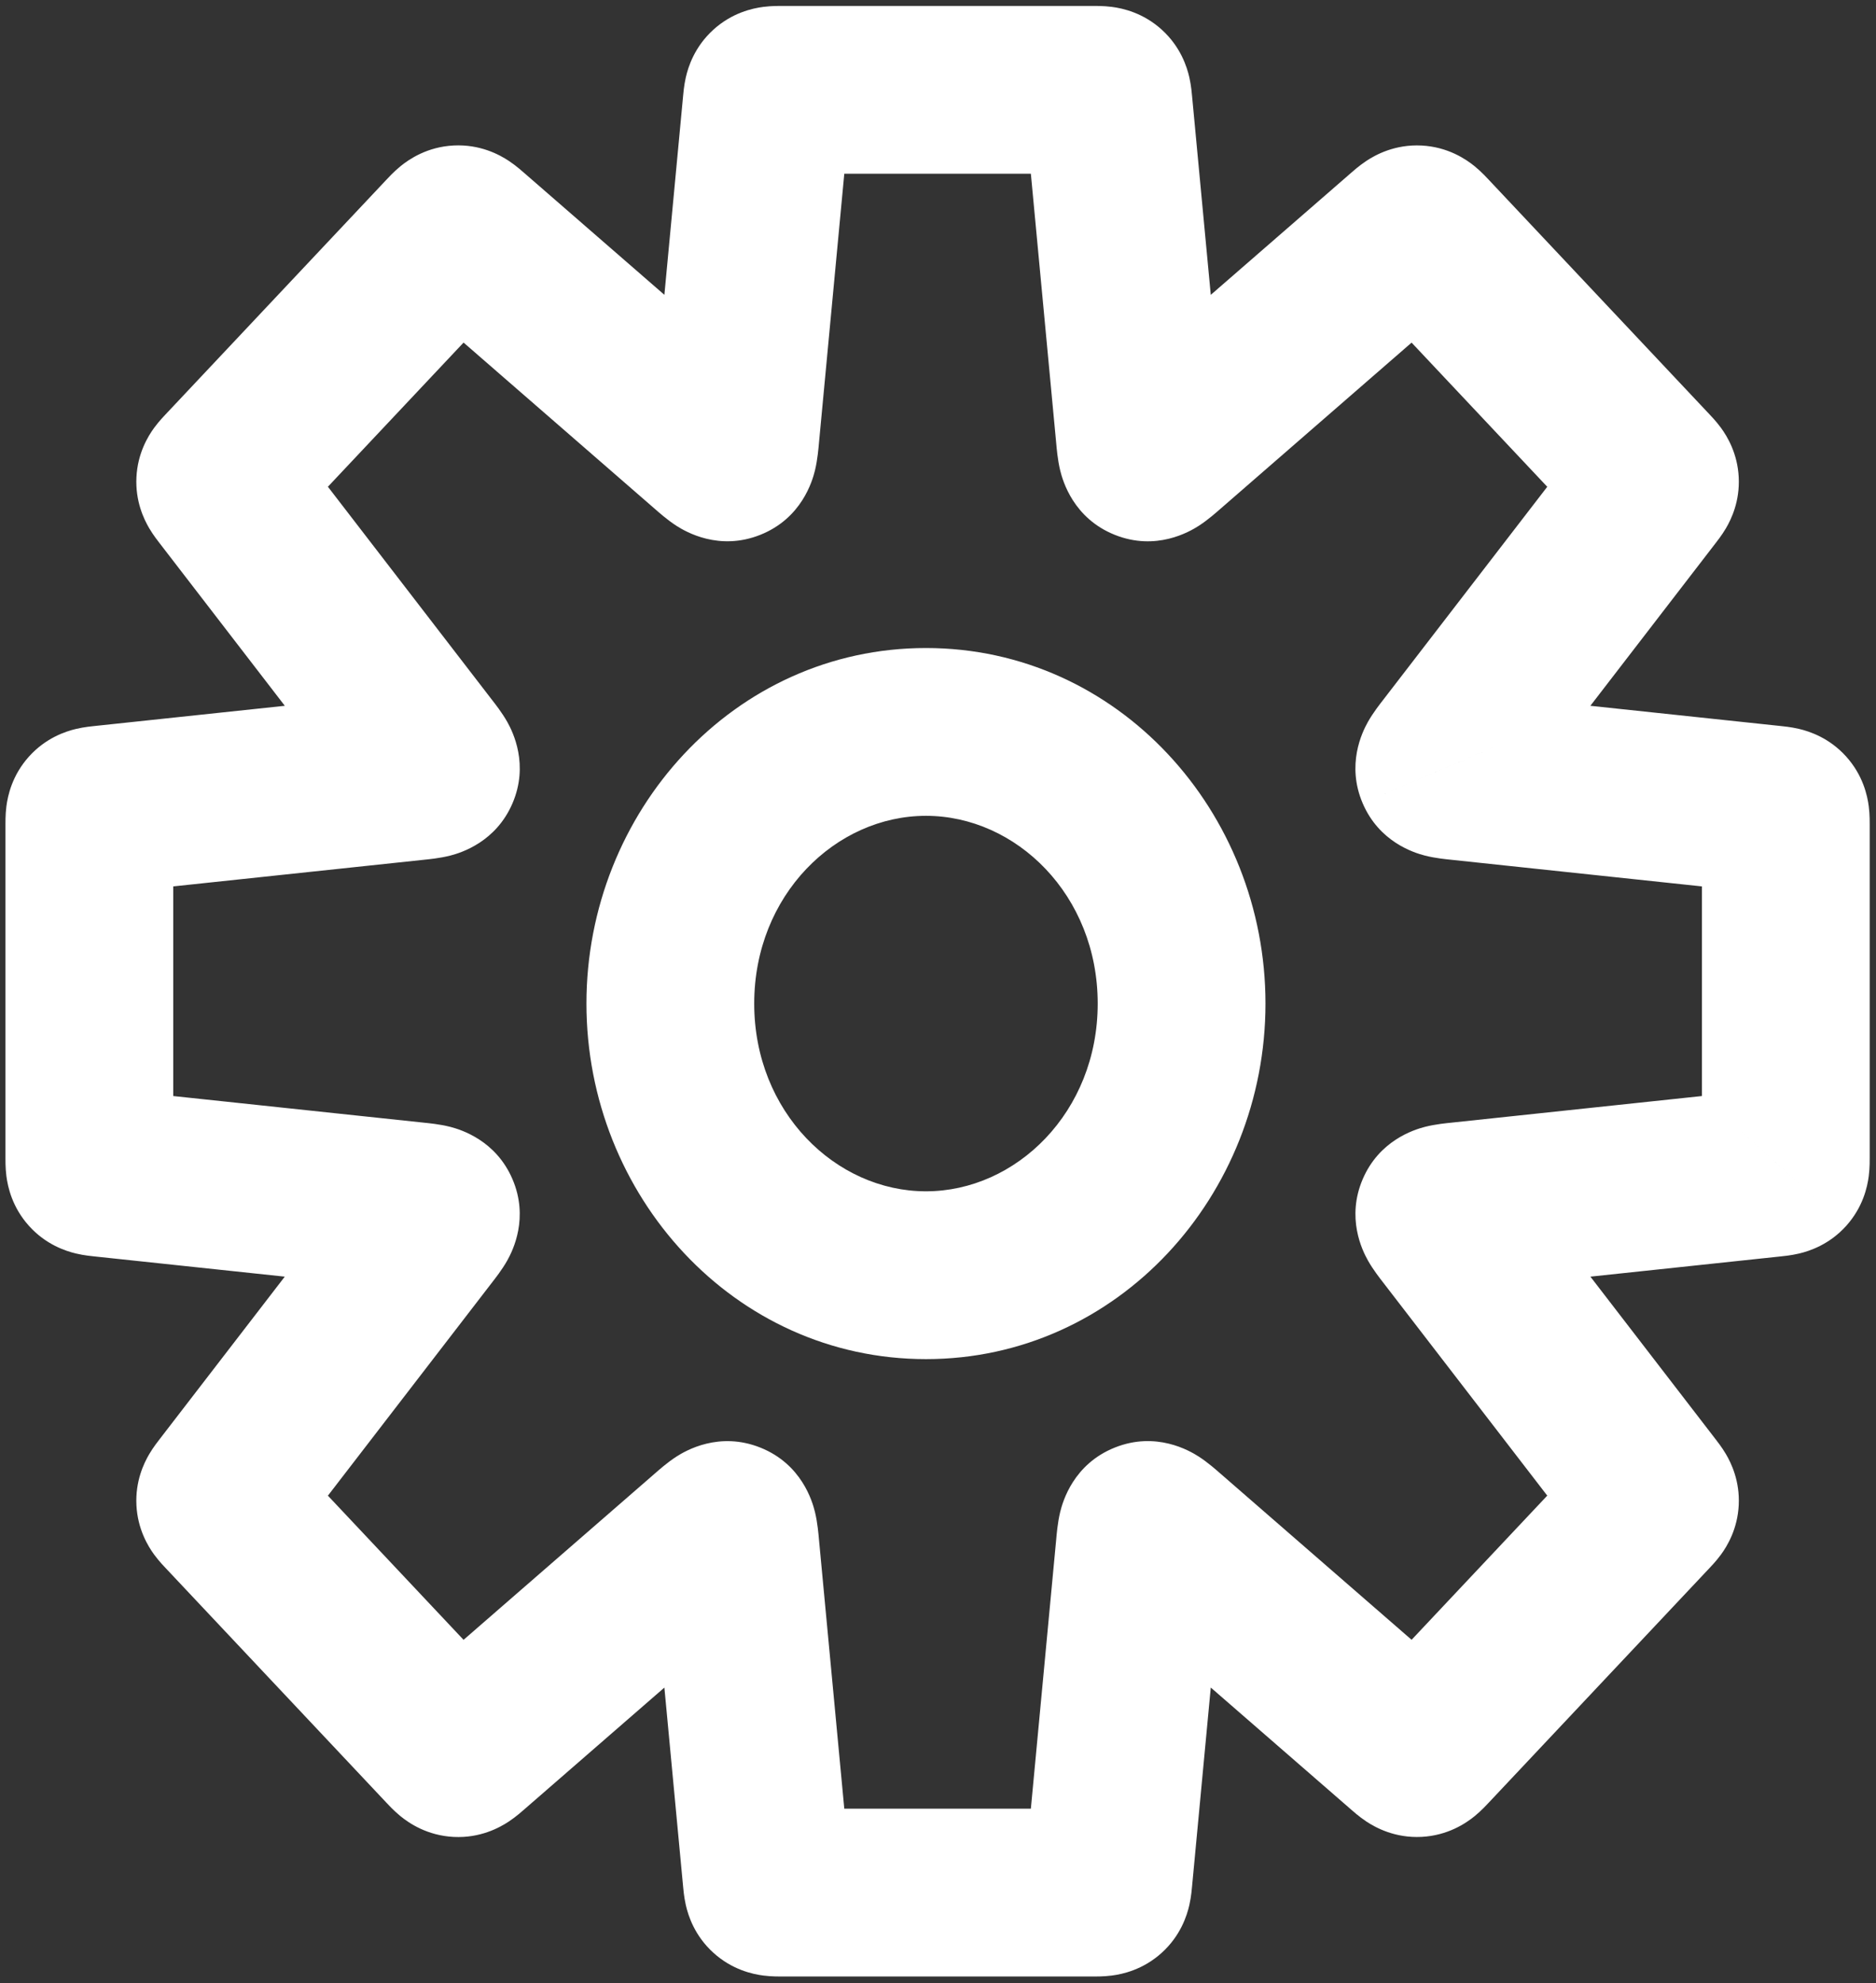 <svg width="246" height="260" viewBox="0 0 246 260" fill="none" xmlns="http://www.w3.org/2000/svg">
<rect x="0" y="0" width="246" height="260" fill="#333333" stroke="none"/>
<path d="M145.361 13.591L134.409 14.622L134.409 14.622L145.361 13.591ZM144.953 12.039L137.548 20.174L137.548 20.174L144.953 12.039ZM149.459 57.131L160.411 56.1L160.411 56.1L149.459 57.131ZM150.265 59.904L154.353 49.691L154.353 49.691L150.265 59.904ZM152.762 58.453L159.979 66.755L159.979 66.755L152.762 58.453ZM184.414 30.94L191.63 39.242L191.63 39.242L184.414 30.94ZM185.845 30.065L186.396 19.079L186.396 19.079L185.845 30.065ZM187.182 31.078L195.192 23.539L195.192 23.539L187.182 31.078ZM216.157 61.862L208.147 69.401L208.147 69.401L216.157 61.862ZM216.285 64.453L225 71.164L225 71.164L216.285 64.453ZM190.018 98.561L181.302 91.85L181.302 91.85L190.018 98.561ZM188.8 100.981L178.687 105.308L178.687 105.309L188.8 100.981ZM191.391 101.771L192.553 90.832L192.553 90.832L191.391 101.771ZM232.384 106.126L231.222 117.064L231.222 117.064L232.384 106.126ZM233.917 106.547L242.095 99.191L242.095 99.191L233.917 106.547ZM233.917 153.354L242.095 160.71L242.095 160.709L233.917 153.354ZM232.385 153.774V164.774H232.967L233.547 164.713L232.385 153.774ZM232.384 153.774V142.774H231.802L231.222 142.836L232.384 153.774ZM191.395 158.129L192.557 169.068L192.557 169.068L191.395 158.129ZM188.804 158.919L178.691 154.591L178.691 154.591L188.804 158.919ZM190.021 161.338L181.306 168.05L181.306 168.05L190.021 161.338ZM216.286 195.443L225.001 188.731L225.001 188.731L216.286 195.443ZM217.012 196.777L227.999 197.321L227.999 197.321L217.012 196.777ZM216.157 198.034L224.167 205.573L224.167 205.573L216.157 198.034ZM187.183 228.817L195.193 236.356L195.193 236.356L187.183 228.817ZM185.846 229.83L185.296 218.844L185.296 218.844L185.846 229.83ZM184.414 228.955L191.631 220.654L191.631 220.654L184.414 228.955ZM152.763 201.442L159.979 193.14L159.979 193.14L152.763 201.442ZM150.266 199.991L154.353 210.204L154.353 210.204L150.266 199.991ZM149.459 202.764L160.411 203.795L160.411 203.795L149.459 202.764ZM145.361 246.309L134.409 245.278L134.409 245.278L145.361 246.309ZM144.953 247.861L152.358 255.995L152.358 255.995L144.953 247.861ZM100.936 247.861L93.531 255.995L93.531 255.995L100.936 247.861ZM100.528 246.309L89.577 247.34L89.577 247.34L100.528 246.309ZM96.43 202.769L85.478 203.8L85.478 203.8L96.43 202.769ZM95.624 199.996L99.711 189.784L99.711 189.784L95.624 199.996ZM93.127 201.447L85.91 193.145L85.91 193.145L93.127 201.447ZM61.475 228.961L54.258 220.659L54.258 220.659L61.475 228.961ZM58.706 228.822L50.696 236.362L50.696 236.362L58.706 228.822ZM29.732 198.039L21.722 205.578L21.722 205.578L29.732 198.039ZM28.877 196.783L17.89 197.326L17.89 197.326L28.877 196.783ZM29.603 195.448L20.888 188.736L20.888 188.736L29.603 195.448ZM55.871 161.339L64.587 168.05L64.587 168.05L55.871 161.339ZM57.089 158.919L46.976 163.247L46.976 163.247L57.089 158.919ZM54.498 158.13L53.336 169.068L53.336 169.068L54.498 158.13ZM13.505 153.774L14.667 142.836L14.087 142.774H13.505V153.774ZM13.504 153.774L12.342 164.713L12.922 164.774H13.504V153.774ZM11.972 153.354L20.151 145.998L20.151 145.998L11.972 153.354ZM11.716 151.786L0.716 151.786V151.786H11.716ZM11.716 108.115L22.716 108.115L11.716 108.115ZM11.972 106.547L20.151 113.902L20.151 113.902L11.972 106.547ZM13.505 106.126L14.667 117.064L14.667 117.064L13.505 106.126ZM54.502 101.77L55.664 112.709L55.664 112.709L54.502 101.77ZM57.093 100.98L67.206 105.308L67.206 105.308L57.093 100.98ZM55.875 98.561L47.16 105.273L47.16 105.273L55.875 98.561ZM29.604 64.447L38.319 57.736L38.319 57.736L29.604 64.447ZM29.732 61.856L37.742 69.396L37.742 69.396L29.732 61.856ZM58.707 31.073L66.717 38.612L66.717 38.612L58.707 31.073ZM60.044 30.06L59.493 19.074L59.493 19.074L60.044 30.06ZM61.475 30.934L68.692 22.633L68.692 22.633L61.475 30.934ZM93.127 58.448L100.344 50.146L100.344 50.146L93.127 58.448ZM95.624 59.899L99.711 70.111L99.711 70.111L95.624 59.899ZM96.43 57.126L107.382 58.157L107.382 58.157L96.43 57.126ZM100.528 13.591L89.577 12.561L89.577 12.561L100.528 13.591ZM100.936 12.039L93.531 3.905L93.531 3.905L100.936 12.039ZM156.312 12.561C156.299 12.424 156.212 11.266 155.963 10.164C155.644 8.756 154.811 6.138 152.358 3.905L137.548 20.174C135.381 18.201 134.711 15.929 134.505 15.016C134.454 14.791 134.423 14.614 134.407 14.509C134.39 14.402 134.381 14.333 134.38 14.32C134.378 14.307 134.38 14.319 134.386 14.377C134.392 14.437 134.398 14.508 134.409 14.622L156.312 12.561ZM160.411 56.1L156.312 12.561L134.409 14.622L138.507 58.162L160.411 56.1ZM154.353 49.691C156.552 50.572 158.145 52.079 159.145 53.618C160.004 54.939 160.306 56.092 160.394 56.454C160.495 56.865 160.514 57.102 160.493 56.931C160.475 56.782 160.455 56.568 160.411 56.1L138.507 58.162C138.552 58.638 138.675 60.255 139.025 61.684C139.365 63.072 140.768 67.951 146.178 70.116L154.353 49.691ZM145.546 50.151C145.191 50.459 145.028 50.6 144.912 50.695C144.779 50.805 144.957 50.647 145.314 50.418C145.627 50.217 146.641 49.591 148.174 49.227C149.96 48.803 152.153 48.811 154.353 49.691L146.178 70.116C151.589 72.282 155.97 69.718 157.174 68.948C158.413 68.154 159.618 67.069 159.979 66.755L145.546 50.151ZM177.197 22.638L145.546 50.151L159.979 66.755L191.63 39.242L177.197 22.638ZM186.396 19.079C182.932 18.906 180.406 20.278 179.171 21.095C178.201 21.735 177.311 22.539 177.197 22.638L191.63 39.242C191.721 39.163 191.778 39.113 191.827 39.071C191.874 39.031 191.886 39.021 191.878 39.028C191.87 39.035 191.816 39.079 191.73 39.144C191.645 39.21 191.498 39.318 191.301 39.448C190.509 39.971 188.356 41.205 185.295 41.051L186.396 19.079ZM195.192 23.539C195.089 23.43 194.284 22.541 193.383 21.806C192.235 20.87 189.859 19.253 186.396 19.079L185.295 41.051C182.234 40.898 180.215 39.456 179.479 38.856C179.297 38.707 179.161 38.584 179.083 38.511C179.004 38.437 178.955 38.388 178.947 38.38C178.94 38.372 178.951 38.383 178.994 38.429C179.038 38.475 179.09 38.53 179.172 38.618L195.192 23.539ZM224.167 54.322L195.192 23.539L179.172 38.618L208.147 69.401L224.167 54.322ZM227.998 62.574C227.843 59.436 226.494 57.216 225.671 56.088C225.029 55.209 224.251 54.412 224.167 54.322L208.147 69.401C208.313 69.577 208.337 69.603 208.336 69.603C208.326 69.592 208.279 69.539 208.211 69.458C208.144 69.376 208.034 69.24 207.902 69.06C207.362 68.32 206.162 66.433 206.025 63.662L227.998 62.574ZM225 71.164C225.075 71.067 225.771 70.197 226.323 69.258C227.031 68.055 228.153 65.713 227.998 62.574L206.025 63.662C205.888 60.891 206.896 58.894 207.36 58.105C207.473 57.912 207.569 57.766 207.628 57.678C207.688 57.59 207.729 57.534 207.738 57.522C207.739 57.521 207.717 57.55 207.57 57.741L225 71.164ZM198.733 105.273L225 71.164L207.57 57.741L181.302 91.85L198.733 105.273ZM198.913 96.653C199.79 98.701 199.896 100.772 199.581 102.511C199.308 104.02 198.761 105.049 198.566 105.4C198.351 105.784 198.192 105.988 198.278 105.87C198.351 105.77 198.464 105.621 198.733 105.273L181.302 91.85C181.047 92.181 180.06 93.415 179.355 94.678C178.618 96 176.523 100.252 178.687 105.308L198.913 96.653ZM192.553 90.832C192.116 90.786 191.931 90.765 191.807 90.749C191.663 90.73 191.92 90.755 192.346 90.865C192.735 90.966 193.857 91.281 195.137 92.126C196.612 93.098 198.036 94.605 198.913 96.653L178.687 105.309C180.851 110.365 185.373 111.786 186.838 112.165C188.239 112.527 189.813 112.665 190.229 112.709L192.553 90.832ZM233.547 95.187L192.553 90.832L190.229 112.709L231.222 117.064L233.547 95.187ZM242.095 99.191C239.898 96.748 237.317 95.894 235.92 95.562C234.829 95.302 233.68 95.202 233.546 95.187L231.222 117.064C231.335 117.076 231.405 117.084 231.464 117.09C231.521 117.097 231.533 117.098 231.519 117.097C231.506 117.095 231.436 117.086 231.33 117.068C231.225 117.05 231.049 117.017 230.826 116.964C229.919 116.748 227.679 116.06 225.738 113.902L242.095 99.191ZM245.173 108.115C245.173 107.98 245.194 106.828 245.051 105.715C244.868 104.291 244.292 101.634 242.095 99.191L225.738 113.902C223.797 111.745 223.35 109.444 223.231 108.519C223.202 108.291 223.188 108.113 223.181 108.007C223.174 107.9 223.173 107.83 223.172 107.816C223.172 107.803 223.172 107.815 223.173 107.872C223.173 107.931 223.173 108.001 223.173 108.115H245.173ZM245.173 151.786V108.115H223.173V151.786H245.173ZM242.095 160.709C244.292 158.266 244.868 155.609 245.051 154.185C245.194 153.073 245.173 151.92 245.173 151.786H223.173C223.173 151.899 223.173 151.969 223.173 152.028C223.172 152.086 223.172 152.098 223.172 152.084C223.173 152.071 223.174 152.001 223.181 151.893C223.188 151.787 223.202 151.609 223.231 151.381C223.35 150.457 223.797 148.156 225.738 145.998L242.095 160.709ZM233.547 164.713C233.681 164.699 234.829 164.598 235.92 164.338C237.317 164.006 239.898 163.152 242.095 160.71L225.738 145.998C227.678 143.84 229.919 143.152 230.826 142.936C231.049 142.883 231.225 142.851 231.33 142.833C231.436 142.815 231.506 142.805 231.519 142.804C231.532 142.802 231.521 142.804 231.464 142.81C231.405 142.817 231.335 142.824 231.222 142.836L233.547 164.713ZM232.384 164.774H232.385V142.774H232.384V164.774ZM192.557 169.068L233.547 164.713L231.222 142.836L190.233 147.191L192.557 169.068ZM198.917 163.247C198.04 165.295 196.616 166.802 195.141 167.774C193.861 168.619 192.738 168.934 192.35 169.034C191.924 169.144 191.667 169.17 191.811 169.151C191.934 169.135 192.12 169.114 192.557 169.068L190.233 147.191C189.817 147.235 188.243 147.373 186.842 147.735C185.377 148.114 180.855 149.535 178.691 154.591L198.917 163.247ZM198.737 154.627C198.468 154.278 198.355 154.13 198.282 154.029C198.196 153.912 198.355 154.116 198.57 154.5C198.765 154.85 199.312 155.88 199.585 157.389C199.9 159.128 199.793 161.198 198.917 163.247L178.691 154.591C176.527 159.648 178.621 163.9 179.359 165.221C180.064 166.485 181.051 167.718 181.306 168.05L198.737 154.627ZM225.001 188.731L198.737 154.627L181.306 168.05L207.57 202.154L225.001 188.731ZM227.999 197.321C228.154 194.182 227.031 191.84 226.323 190.637C225.772 189.699 225.076 188.829 225.001 188.731L207.57 202.154C207.718 202.346 207.739 202.374 207.739 202.374C207.73 202.362 207.688 202.305 207.629 202.217C207.57 202.129 207.474 201.983 207.36 201.79C206.896 201.001 205.888 199.004 206.025 196.233L227.999 197.321ZM224.167 205.573C224.252 205.483 225.03 204.686 225.672 203.807C226.495 202.679 227.843 200.46 227.999 197.321L206.025 196.233C206.163 193.463 207.363 191.575 207.902 190.836C208.034 190.655 208.144 190.519 208.212 190.438C208.28 190.356 208.326 190.304 208.337 190.292C208.337 190.292 208.313 190.318 208.147 190.494L224.167 205.573ZM195.193 236.356L224.167 205.573L208.147 190.494L179.173 221.277L195.193 236.356ZM186.396 240.816C189.859 240.643 192.235 239.025 193.383 238.089C194.284 237.354 195.09 236.466 195.193 236.356L179.173 221.277C179.09 221.365 179.039 221.42 178.994 221.467C178.951 221.512 178.94 221.523 178.948 221.515C178.955 221.508 179.004 221.458 179.083 221.384C179.162 221.311 179.297 221.188 179.48 221.039C180.215 220.439 182.235 218.997 185.296 218.844L186.396 240.816ZM177.198 237.257C177.311 237.356 178.201 238.16 179.171 238.801C180.407 239.617 182.933 240.99 186.396 240.816L185.296 218.844C188.357 218.691 190.51 219.924 191.302 220.447C191.498 220.577 191.645 220.686 191.731 220.751C191.817 220.817 191.87 220.861 191.878 220.868C191.887 220.875 191.875 220.865 191.827 220.824C191.779 220.782 191.722 220.733 191.631 220.654L177.198 237.257ZM145.546 209.744L177.198 237.257L191.631 220.654L159.979 193.14L145.546 209.744ZM154.353 210.204C152.154 211.084 149.96 211.092 148.174 210.668C146.642 210.304 145.628 209.678 145.314 209.477C144.958 209.249 144.78 209.09 144.913 209.2C145.029 209.295 145.192 209.436 145.546 209.744L159.979 193.14C159.618 192.827 158.413 191.741 157.175 190.948C155.971 190.177 151.589 187.614 146.179 189.779L154.353 210.204ZM160.411 203.795C160.455 203.327 160.476 203.113 160.494 202.964C160.515 202.793 160.495 203.03 160.395 203.442C160.306 203.804 160.004 204.956 159.146 206.277C158.145 207.816 156.552 209.324 154.353 210.204L146.179 189.779C140.768 191.944 139.365 196.823 139.025 198.211C138.676 199.64 138.553 201.257 138.508 201.733L160.411 203.795ZM156.312 247.34L160.411 203.795L138.508 201.733L134.409 245.278L156.312 247.34ZM152.358 255.995C154.811 253.762 155.644 251.144 155.963 249.736C156.212 248.634 156.299 247.476 156.312 247.34L134.409 245.278C134.398 245.392 134.392 245.463 134.386 245.523C134.38 245.581 134.378 245.593 134.38 245.58C134.381 245.567 134.39 245.498 134.407 245.391C134.423 245.286 134.454 245.109 134.505 244.884C134.711 243.971 135.381 241.699 137.548 239.726L152.358 255.995ZM143.37 259.121C143.507 259.121 144.668 259.143 145.788 258.998C147.22 258.813 149.904 258.229 152.358 255.995L137.548 239.726C139.716 237.753 142.04 237.299 142.969 237.179C143.197 237.15 143.376 237.136 143.483 237.129C143.59 237.123 143.66 237.121 143.673 237.121C143.686 237.12 143.674 237.121 143.615 237.121C143.555 237.121 143.484 237.121 143.37 237.121V259.121ZM102.519 259.121H143.37V237.121H102.519V259.121ZM93.531 255.995C95.985 258.229 98.669 258.813 100.101 258.998C101.221 259.143 102.382 259.121 102.519 259.121V237.121C102.405 237.121 102.334 237.121 102.274 237.121C102.215 237.121 102.203 237.12 102.216 237.121C102.229 237.121 102.299 237.123 102.406 237.129C102.513 237.136 102.692 237.15 102.92 237.179C103.849 237.299 106.173 237.753 108.341 239.726L93.531 255.995ZM89.577 247.34C89.589 247.476 89.677 248.634 89.926 249.736C90.244 251.144 91.077 253.762 93.531 255.995L108.341 239.727C110.508 241.7 111.178 243.971 111.384 244.884C111.435 245.109 111.466 245.286 111.482 245.391C111.499 245.498 111.507 245.567 111.509 245.58C111.511 245.593 111.509 245.581 111.503 245.523C111.497 245.463 111.491 245.392 111.48 245.278L89.577 247.34ZM85.478 203.8L89.577 247.34L111.48 245.278L107.382 201.738L85.478 203.8ZM91.536 210.209C89.337 209.329 87.744 207.821 86.743 206.282C85.885 204.961 85.583 203.809 85.495 203.446C85.394 203.035 85.375 202.798 85.395 202.969C85.413 203.118 85.434 203.332 85.478 203.8L107.382 201.738C107.337 201.262 107.214 199.645 106.864 198.216C106.524 196.828 105.121 191.949 99.711 189.784L91.536 210.209ZM100.343 209.749C100.698 209.441 100.861 209.3 100.977 209.205C101.109 209.095 100.932 209.254 100.575 209.482C100.261 209.683 99.248 210.309 97.715 210.673C95.929 211.097 93.736 211.089 91.536 210.209L99.711 189.784C94.3 187.619 89.919 190.182 88.715 190.953C87.476 191.746 86.271 192.832 85.91 193.145L100.343 209.749ZM68.691 237.263L100.343 209.749L85.91 193.145L54.258 220.659L68.691 237.263ZM59.493 240.822C62.956 240.995 65.482 239.623 66.717 238.806C67.687 238.165 68.578 237.361 68.691 237.263L54.258 220.659C54.167 220.738 54.11 220.787 54.061 220.829C54.014 220.87 54.002 220.88 54.011 220.873C54.019 220.866 54.072 220.822 54.158 220.756C54.244 220.691 54.391 220.582 54.587 220.453C55.379 219.929 57.532 218.696 60.593 218.849L59.493 240.822ZM50.696 236.362C50.799 236.471 51.605 237.36 52.506 238.095C53.654 239.03 56.03 240.648 59.493 240.822L60.593 218.849C63.654 219.003 65.674 220.445 66.409 221.045C66.592 221.194 66.727 221.316 66.806 221.39C66.885 221.464 66.934 221.513 66.941 221.521C66.949 221.528 66.938 221.517 66.895 221.472C66.85 221.425 66.799 221.371 66.716 221.283L50.696 236.362ZM21.722 205.578L50.696 236.362L66.716 221.283L37.742 190.5L21.722 205.578ZM17.89 197.326C18.046 200.465 19.394 202.685 20.217 203.812C20.859 204.691 21.637 205.489 21.722 205.578L37.742 190.5C37.576 190.324 37.552 190.297 37.552 190.298C37.562 190.309 37.609 190.361 37.677 190.443C37.745 190.524 37.855 190.66 37.986 190.841C38.526 191.58 39.726 193.468 39.864 196.239L17.89 197.326ZM20.888 188.736C20.813 188.834 20.117 189.704 19.566 190.642C18.858 191.846 17.735 194.188 17.89 197.326L39.864 196.239C40.001 199.01 38.993 201.007 38.529 201.796C38.415 201.989 38.319 202.135 38.26 202.222C38.2 202.31 38.159 202.367 38.15 202.379C38.15 202.38 38.171 202.351 38.319 202.16L20.888 188.736ZM47.156 154.627L20.888 188.736L38.319 202.16L64.587 168.05L47.156 154.627ZM46.976 163.247C46.099 161.199 45.993 159.128 46.307 157.39C46.581 155.88 47.128 154.851 47.323 154.5C47.538 154.116 47.696 153.913 47.611 154.03C47.538 154.131 47.424 154.279 47.156 154.627L64.587 168.05C64.842 167.719 65.829 166.485 66.534 165.222C67.271 163.901 69.365 159.648 67.202 154.592L46.976 163.247ZM53.336 169.068C53.773 169.115 53.958 169.135 54.082 169.151C54.226 169.171 53.969 169.145 53.543 169.035C53.154 168.934 52.032 168.619 50.752 167.775C49.277 166.802 47.852 165.295 46.976 163.247L67.202 154.592C65.038 149.535 60.516 148.114 59.051 147.735C57.65 147.373 56.076 147.235 55.66 147.191L53.336 169.068ZM12.342 164.713L53.336 169.068L55.66 147.191L14.667 142.836L12.342 164.713ZM13.504 164.774H13.505V142.774H13.504V164.774ZM3.794 160.709C5.991 163.152 8.572 164.006 9.969 164.338C11.06 164.598 12.208 164.699 12.342 164.713L14.667 142.836C14.554 142.824 14.484 142.817 14.425 142.81C14.368 142.804 14.357 142.802 14.37 142.804C14.383 142.805 14.453 142.815 14.559 142.833C14.664 142.851 14.84 142.883 15.063 142.936C15.97 143.152 18.21 143.84 20.151 145.998L3.794 160.709ZM0.716 151.786C0.716 151.92 0.695 153.073 0.838 154.186C1.021 155.609 1.596 158.267 3.794 160.709L20.151 145.998C22.092 148.156 22.539 150.456 22.658 151.381C22.687 151.609 22.701 151.787 22.708 151.893C22.715 152.001 22.716 152.071 22.717 152.084C22.717 152.098 22.716 152.086 22.716 152.028C22.716 151.969 22.716 151.899 22.716 151.786H0.716ZM0.716 108.115L0.716 151.786L22.716 151.786L22.716 108.115L0.716 108.115ZM3.794 99.191C1.596 101.634 1.021 104.291 0.838 105.715C0.695 106.828 0.716 107.98 0.716 108.115L22.716 108.115C22.716 108.001 22.716 107.931 22.716 107.872C22.716 107.815 22.717 107.803 22.717 107.816C22.716 107.83 22.715 107.9 22.708 108.007C22.701 108.113 22.687 108.292 22.658 108.519C22.539 109.444 22.092 111.745 20.151 113.902L3.794 99.191ZM12.342 95.187C12.209 95.202 11.06 95.302 9.969 95.562C8.572 95.894 5.991 96.748 3.794 99.191L20.151 113.902C18.21 116.06 15.97 116.748 15.063 116.964C14.84 117.017 14.664 117.05 14.559 117.068C14.453 117.086 14.383 117.095 14.37 117.097C14.356 117.098 14.368 117.097 14.425 117.09C14.484 117.084 14.554 117.076 14.667 117.064L12.342 95.187ZM53.34 90.832L12.342 95.187L14.667 117.064L55.664 112.709L53.34 90.832ZM46.98 96.653C47.856 94.605 49.281 93.098 50.755 92.125C52.036 91.281 53.158 90.966 53.547 90.865C53.973 90.755 54.23 90.729 54.086 90.748C53.962 90.765 53.777 90.785 53.34 90.832L55.664 112.709C56.08 112.664 57.654 112.527 59.055 112.164C60.52 111.786 65.042 110.364 67.206 105.308L46.98 96.653ZM47.16 105.273C47.428 105.621 47.541 105.769 47.615 105.87C47.7 105.987 47.541 105.784 47.327 105.399C47.132 105.049 46.584 104.019 46.311 102.51C45.997 100.772 46.103 98.701 46.98 96.653L67.206 105.308C69.369 100.252 67.275 95.999 66.538 94.678C65.832 93.414 64.846 92.181 64.59 91.849L47.16 105.273ZM20.889 71.159L47.16 105.273L64.59 91.849L38.319 57.736L20.889 71.159ZM17.891 62.569C17.735 65.708 18.858 68.05 19.566 69.253C20.118 70.191 20.814 71.061 20.889 71.159L38.319 57.736C38.172 57.544 38.15 57.516 38.151 57.516C38.16 57.528 38.201 57.585 38.261 57.673C38.32 57.761 38.416 57.907 38.529 58.099C38.993 58.889 40.001 60.886 39.864 63.656L17.891 62.569ZM21.722 54.317C21.638 54.407 20.86 55.204 20.218 56.083C19.395 57.211 18.046 59.43 17.891 62.569L39.864 63.656C39.727 66.427 38.527 68.315 37.987 69.054C37.855 69.235 37.745 69.371 37.678 69.452C37.61 69.534 37.563 69.586 37.553 69.598C37.552 69.598 37.576 69.572 37.742 69.396L21.722 54.317ZM50.697 23.534L21.722 54.317L37.742 69.396L66.717 38.612L50.697 23.534ZM59.493 19.074C56.03 19.247 53.654 20.865 52.506 21.801C51.605 22.536 50.8 23.424 50.697 23.534L66.717 38.612C66.799 38.525 66.851 38.47 66.895 38.423C66.938 38.378 66.949 38.367 66.942 38.375C66.934 38.382 66.885 38.432 66.806 38.506C66.728 38.579 66.592 38.702 66.41 38.851C65.674 39.45 63.655 40.893 60.594 41.046L59.493 19.074ZM68.692 22.633C68.578 22.534 67.688 21.73 66.718 21.089C65.483 20.273 62.957 18.9 59.493 19.074L60.594 41.046C57.533 41.199 55.38 39.966 54.588 39.443C54.391 39.313 54.244 39.204 54.159 39.139C54.073 39.073 54.019 39.029 54.011 39.022C54.002 39.015 54.015 39.025 54.062 39.066C54.111 39.108 54.168 39.157 54.259 39.236L68.692 22.633ZM100.344 50.146L68.692 22.633L54.259 39.236L85.911 66.75L100.344 50.146ZM91.537 49.686C93.736 48.806 95.93 48.798 97.716 49.222C99.248 49.586 100.262 50.212 100.576 50.413C100.932 50.642 101.11 50.8 100.977 50.69C100.861 50.595 100.698 50.454 100.344 50.146L85.911 66.75C86.272 67.064 87.476 68.15 88.715 68.942C89.919 69.713 94.301 72.277 99.711 70.111L91.537 49.686ZM85.479 56.095C85.435 56.563 85.414 56.777 85.396 56.926C85.375 57.097 85.395 56.86 85.495 56.449C85.584 56.087 85.886 54.934 86.744 53.614C87.745 52.074 89.337 50.567 91.537 49.686L99.711 70.111C105.122 67.946 106.525 63.067 106.865 61.679C107.214 60.25 107.337 58.633 107.382 58.157L85.479 56.095ZM89.577 12.561L85.479 56.095L107.382 58.157L111.48 14.622L89.577 12.561ZM93.531 3.905C91.078 6.138 90.244 8.756 89.926 10.164C89.677 11.266 89.589 12.424 89.577 12.561L111.48 14.622C111.491 14.508 111.497 14.438 111.503 14.378C111.509 14.32 111.511 14.307 111.509 14.32C111.507 14.333 111.499 14.402 111.482 14.509C111.466 14.615 111.435 14.791 111.384 15.016C111.178 15.929 110.508 18.201 108.341 20.174L93.531 3.905ZM102.519 0.779C102.382 0.779 101.221 0.757 100.101 0.902C98.669 1.087 95.985 1.671 93.531 3.905L108.341 20.174C106.173 22.147 103.849 22.601 102.92 22.721C102.692 22.75 102.513 22.764 102.406 22.771C102.299 22.777 102.229 22.779 102.216 22.78C102.203 22.78 102.215 22.779 102.274 22.779C102.334 22.779 102.404 22.779 102.519 22.779V0.779ZM143.37 0.779H102.519V22.779H143.37V0.779ZM152.358 3.905C149.904 1.671 147.22 1.087 145.788 0.902C144.668 0.757 143.507 0.779 143.37 0.779V22.779C143.484 22.779 143.555 22.779 143.615 22.779C143.674 22.779 143.686 22.78 143.673 22.78C143.66 22.779 143.59 22.777 143.483 22.771C143.376 22.764 143.197 22.75 142.969 22.721C142.04 22.601 139.716 22.147 137.548 20.174L152.358 3.905ZM143.942 131.569C143.942 145.799 133.241 156.182 121.421 156.182V178.182C146.627 178.182 165.942 156.676 165.942 131.569H143.942ZM121.421 106.956C133.241 106.956 143.942 117.338 143.942 131.569H165.942C165.942 106.462 146.627 84.956 121.421 84.956V106.956ZM98.9 131.569C98.9 117.338 109.601 106.956 121.421 106.956V84.956C96.215 84.956 76.9 106.462 76.9 131.569H98.9ZM121.421 156.182C109.601 156.182 98.9 145.799 98.9 131.569H76.9C76.9 156.676 96.215 178.182 121.421 178.182V156.182Z" fill="white"/>
</svg>
